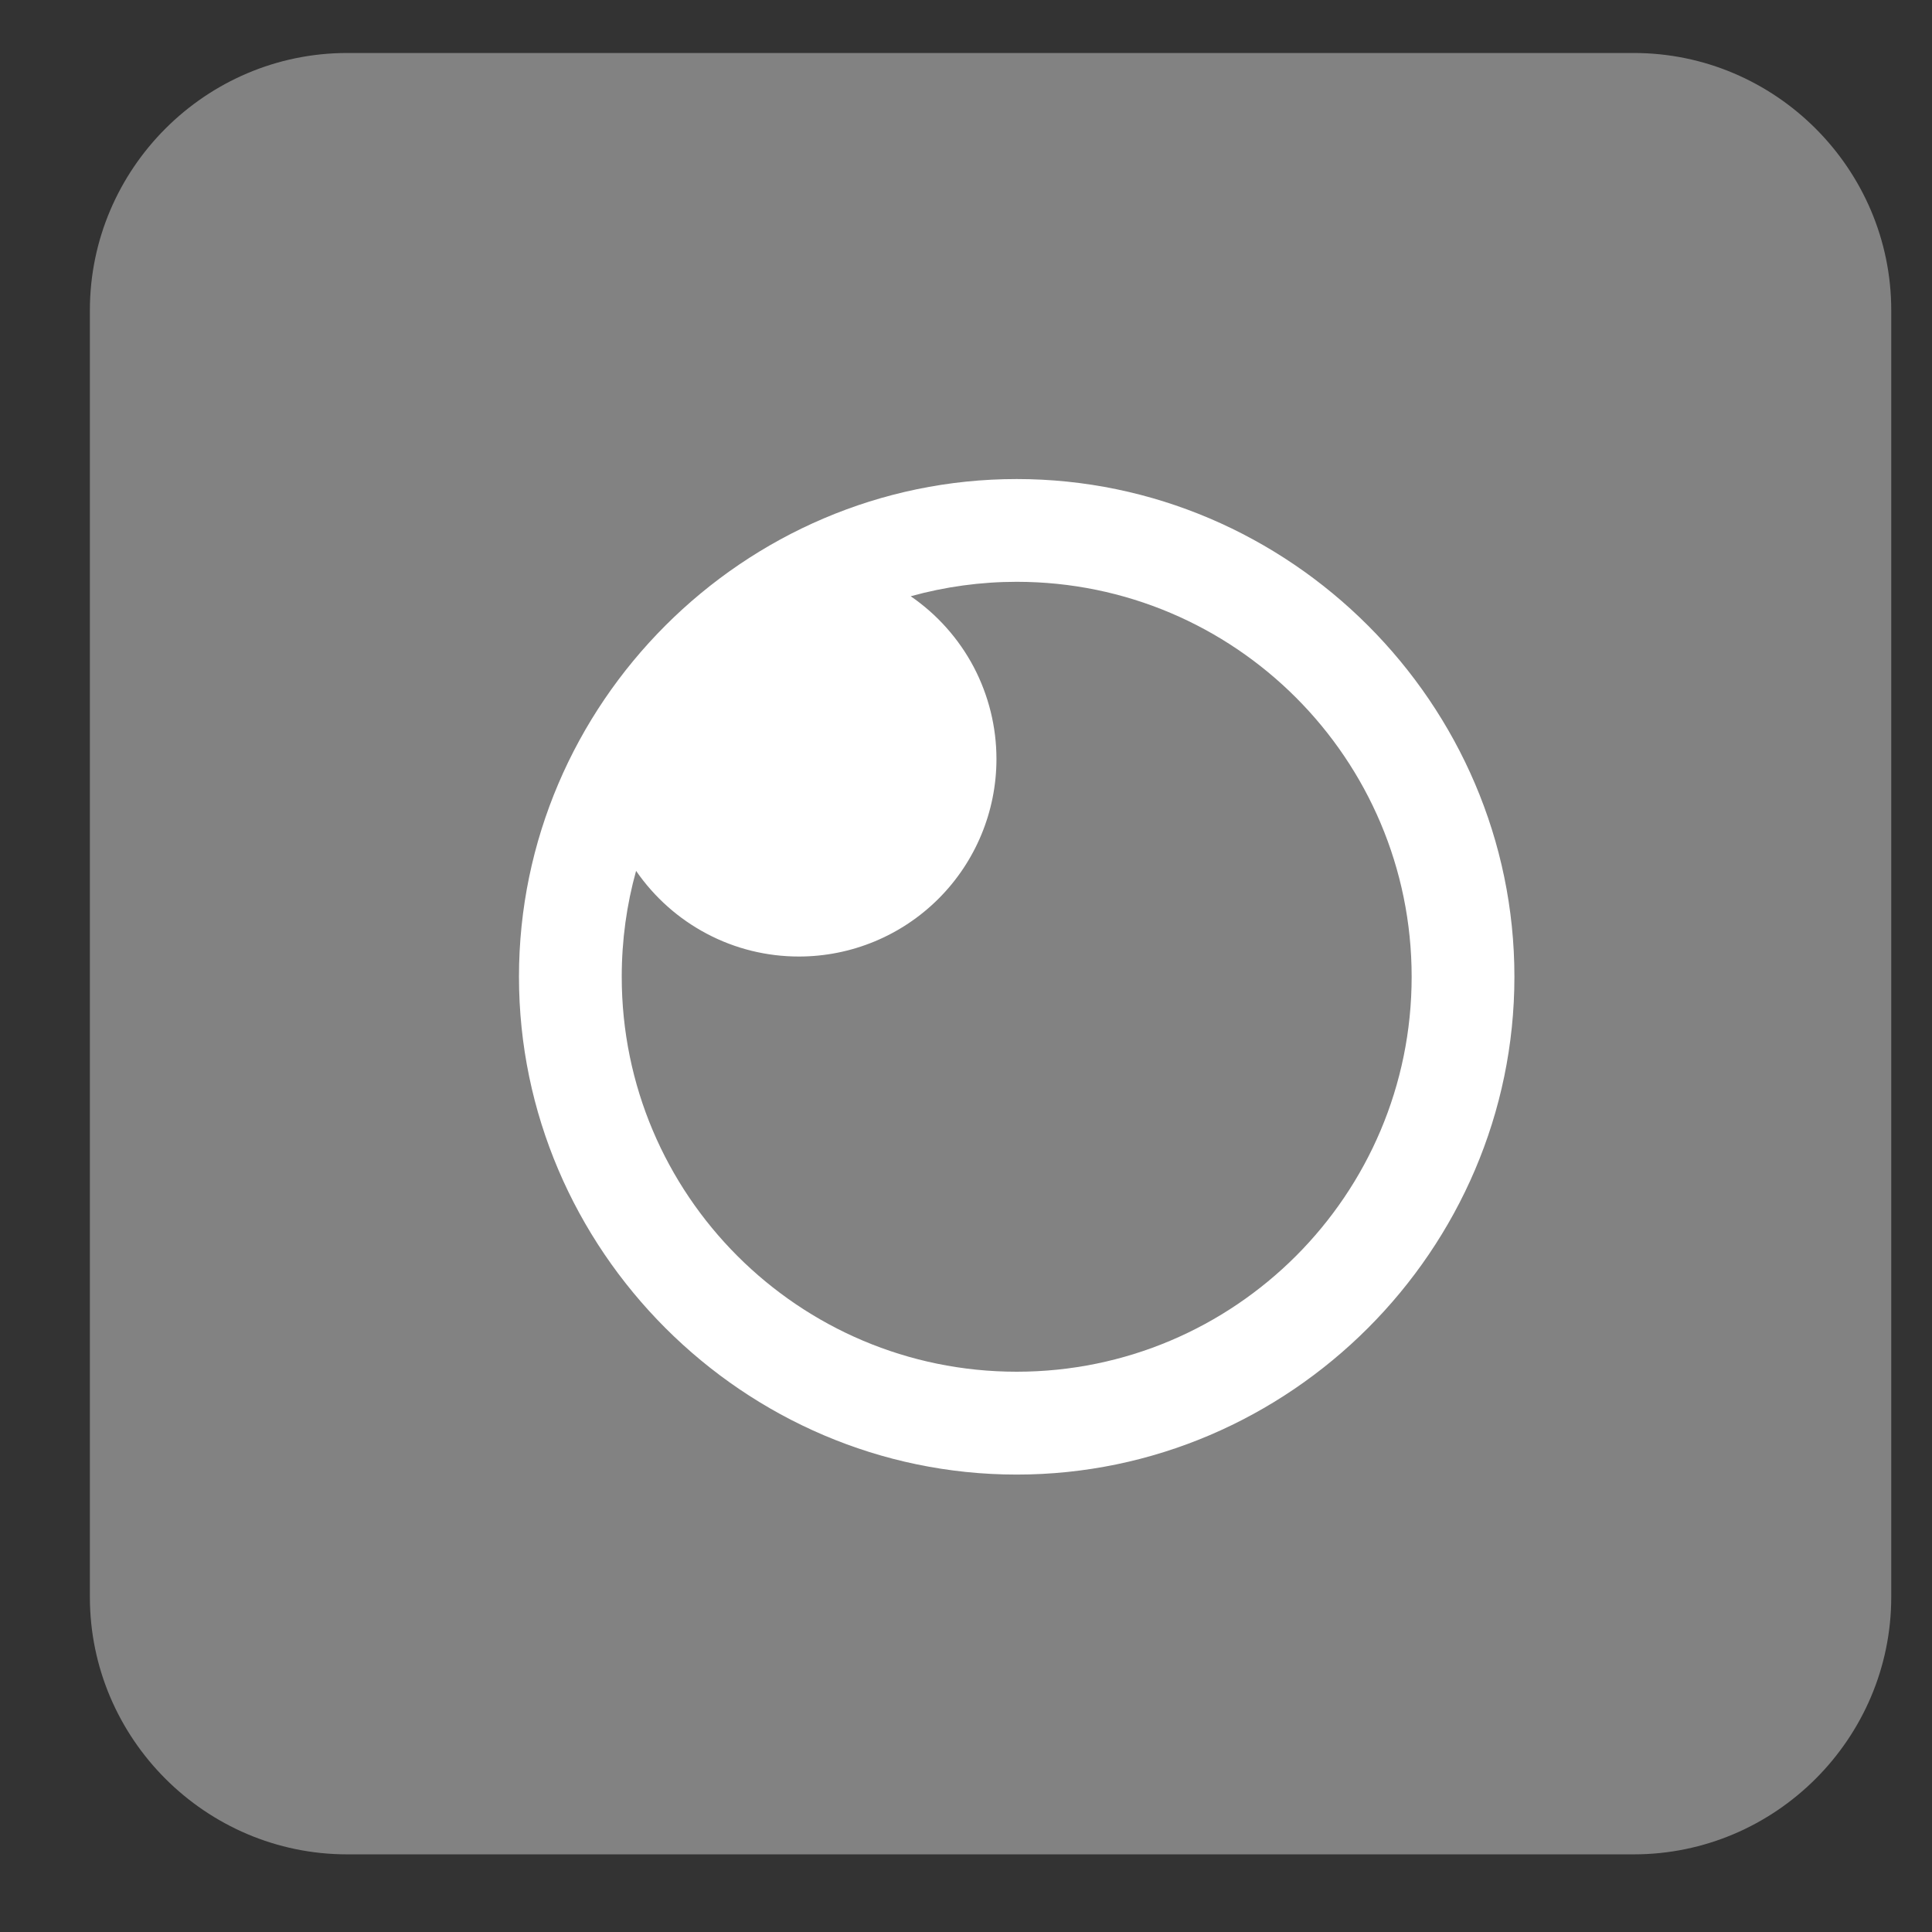 <svg width="21" height="21" viewBox="0 0 21 21" fill="none" xmlns="http://www.w3.org/2000/svg">
<rect x="0" y="0" width="21" height="21" fill="#333333" stroke="none"/>
<path d="M3.774 0.576H17.759C19.298 0.576 20.557 1.835 20.557 3.373V17.359C20.557 18.898 19.298 20.156 17.759 20.156H3.774C2.235 20.156 0.977 18.898 0.977 17.359V3.373C0.977 1.835 2.235 0.576 3.774 0.576Z" fill="#828282"/>
<path d="M11.051 5.207C8.083 5.207 5.641 7.649 5.641 10.617C5.641 13.585 8.083 16.028 11.051 16.028C14.019 16.028 16.461 13.585 16.461 10.617C16.461 7.649 14.019 5.207 11.051 5.207ZM11.051 6.324C13.421 6.324 15.344 8.248 15.344 10.617C15.344 12.987 13.421 14.91 11.051 14.91C8.681 14.91 6.758 12.987 6.758 10.617C6.758 10.218 6.812 9.832 6.914 9.466C7.112 9.753 7.376 9.988 7.684 10.15C7.992 10.313 8.335 10.397 8.684 10.397C9.253 10.397 9.799 10.171 10.202 9.768C10.604 9.366 10.831 8.82 10.831 8.25C10.831 7.902 10.746 7.559 10.584 7.25C10.421 6.942 10.186 6.678 9.899 6.481C10.274 6.377 10.662 6.324 11.051 6.324Z" fill="white"/>
</svg>
